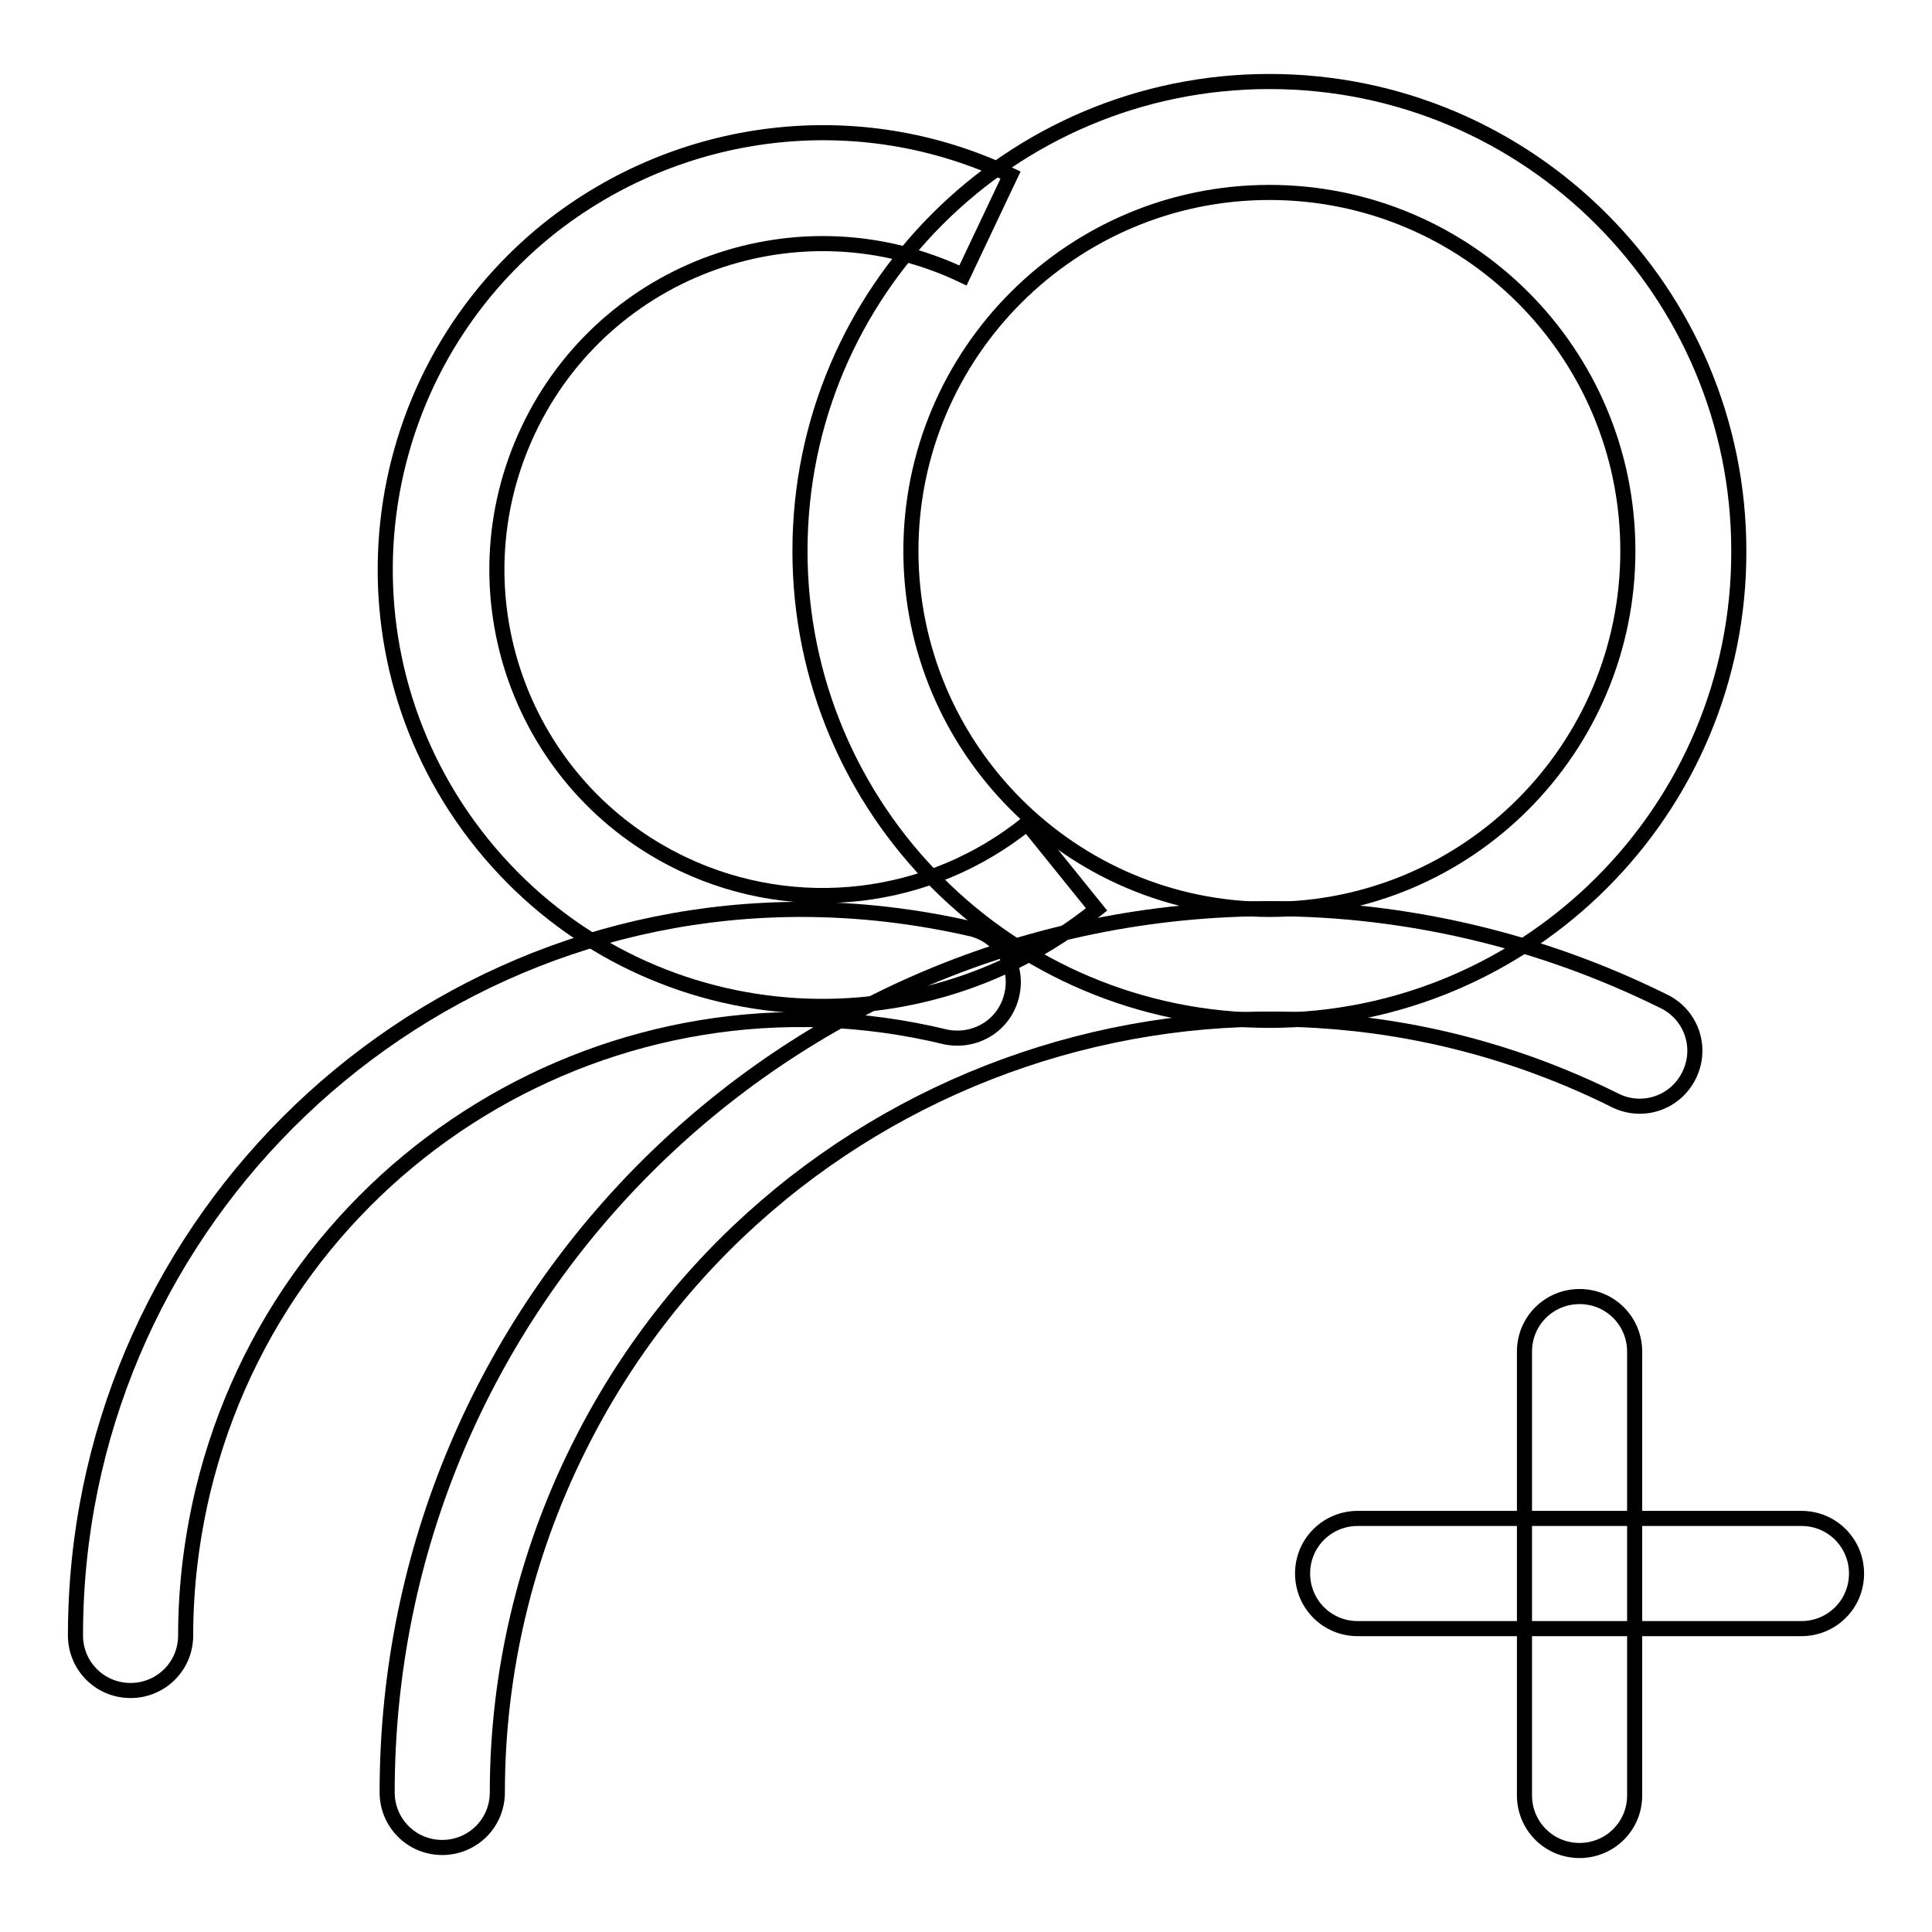 <?xml version="1.0" encoding="utf-8"?>
<!-- Svg Vector Icons : http://www.onlinewebfonts.com/icon -->
<!DOCTYPE svg PUBLIC "-//W3C//DTD SVG 1.1//EN" "http://www.w3.org/Graphics/SVG/1.1/DTD/svg11.dtd">
<svg version="1.1" xmlns="http://www.w3.org/2000/svg" xmlns:xlink="http://www.w3.org/1999/xlink" x="0px" y="0px" viewBox="0 0 256 256" enable-background="new 0 0 256 256" xml:space="preserve">
<g> <path stroke-width="2" fill-opacity="0" stroke="#000000"  d="M168.2,135.2c-34.4,0-62.2-27.9-62.2-62.2c0-34.4,27.9-62.2,62.2-62.2l0,0c34.4,0,62.2,27.9,62.2,62.2 C230.5,107.3,202.6,135.2,168.2,135.2z M168.2,120.5c26.3,0,47.5-21.3,47.5-47.5c0-26.3-21.3-47.5-47.5-47.5s-47.5,21.3-47.5,47.5 C120.7,99.2,142,120.5,168.2,120.5z"/> <path stroke-width="2" fill-opacity="0" stroke="#000000"  d="M133.9,23.2l-6.3,13.3C106,26.2,80.2,35.4,70,57s-1,47.3,20.5,57.5c15,7.1,32.7,5,45.6-5.4l9.2,11.4 c-24.9,20.1-61.3,16.2-81.4-8.7s-16.2-61.3,8.7-81.4C90,16.5,113.8,13.6,133.9,23.2L133.9,23.2z"/> <path stroke-width="2" fill-opacity="0" stroke="#000000"  d="M220.3,132.6c3.7,1.7,5.3,6,3.6,9.7c-1.7,3.7-6,5.3-9.7,3.6c-0.1-0.1-0.3-0.1-0.4-0.2 c-50.7-25.1-112.1-4.4-137.2,46.3c-7,14.1-10.7,29.7-10.7,45.5c0,4.1-3.3,7.3-7.3,7.3c-4.1,0-7.3-3.3-7.3-7.3 c0-64.7,52.4-117.1,117.1-117.1C186.3,120.4,204.1,124.6,220.3,132.6L220.3,132.6z"/> <path stroke-width="2" fill-opacity="0" stroke="#000000"  d="M128.8,123.1c3.9,1,6.3,5,5.2,9c-1,3.8-4.8,6.1-8.7,5.3c-43.8-10.6-87.8,16.3-98.4,60.1 c-1.5,6.3-2.3,12.7-2.3,19.2c0,4.1-3.3,7.3-7.3,7.3c-4.1,0-7.3-3.3-7.3-7.3l0,0c0-53.1,43.1-96.2,96.2-96.2 C113.8,120.5,121.4,121.4,128.8,123.1L128.8,123.1z"/> <path stroke-width="2" fill-opacity="0" stroke="#000000"  d="M238.7,201.2c4.1,0,7.3,3.3,7.3,7.3c0,4.1-3.3,7.3-7.3,7.3h-58.8c-4.1,0-7.3-3.3-7.3-7.3 c0-4.1,3.3-7.3,7.3-7.3c0,0,0,0,0,0H238.7L238.7,201.2z"/> <path stroke-width="2" fill-opacity="0" stroke="#000000"  d="M216.6,237.9c0,4.1-3.3,7.3-7.3,7.3c-4.1,0-7.3-3.3-7.3-7.3c0,0,0,0,0,0v-58.8c0-4.1,3.3-7.3,7.3-7.3 c4.1,0,7.3,3.3,7.3,7.3c0,0,0,0,0,0V237.9L216.6,237.9z"/></g>
</svg>